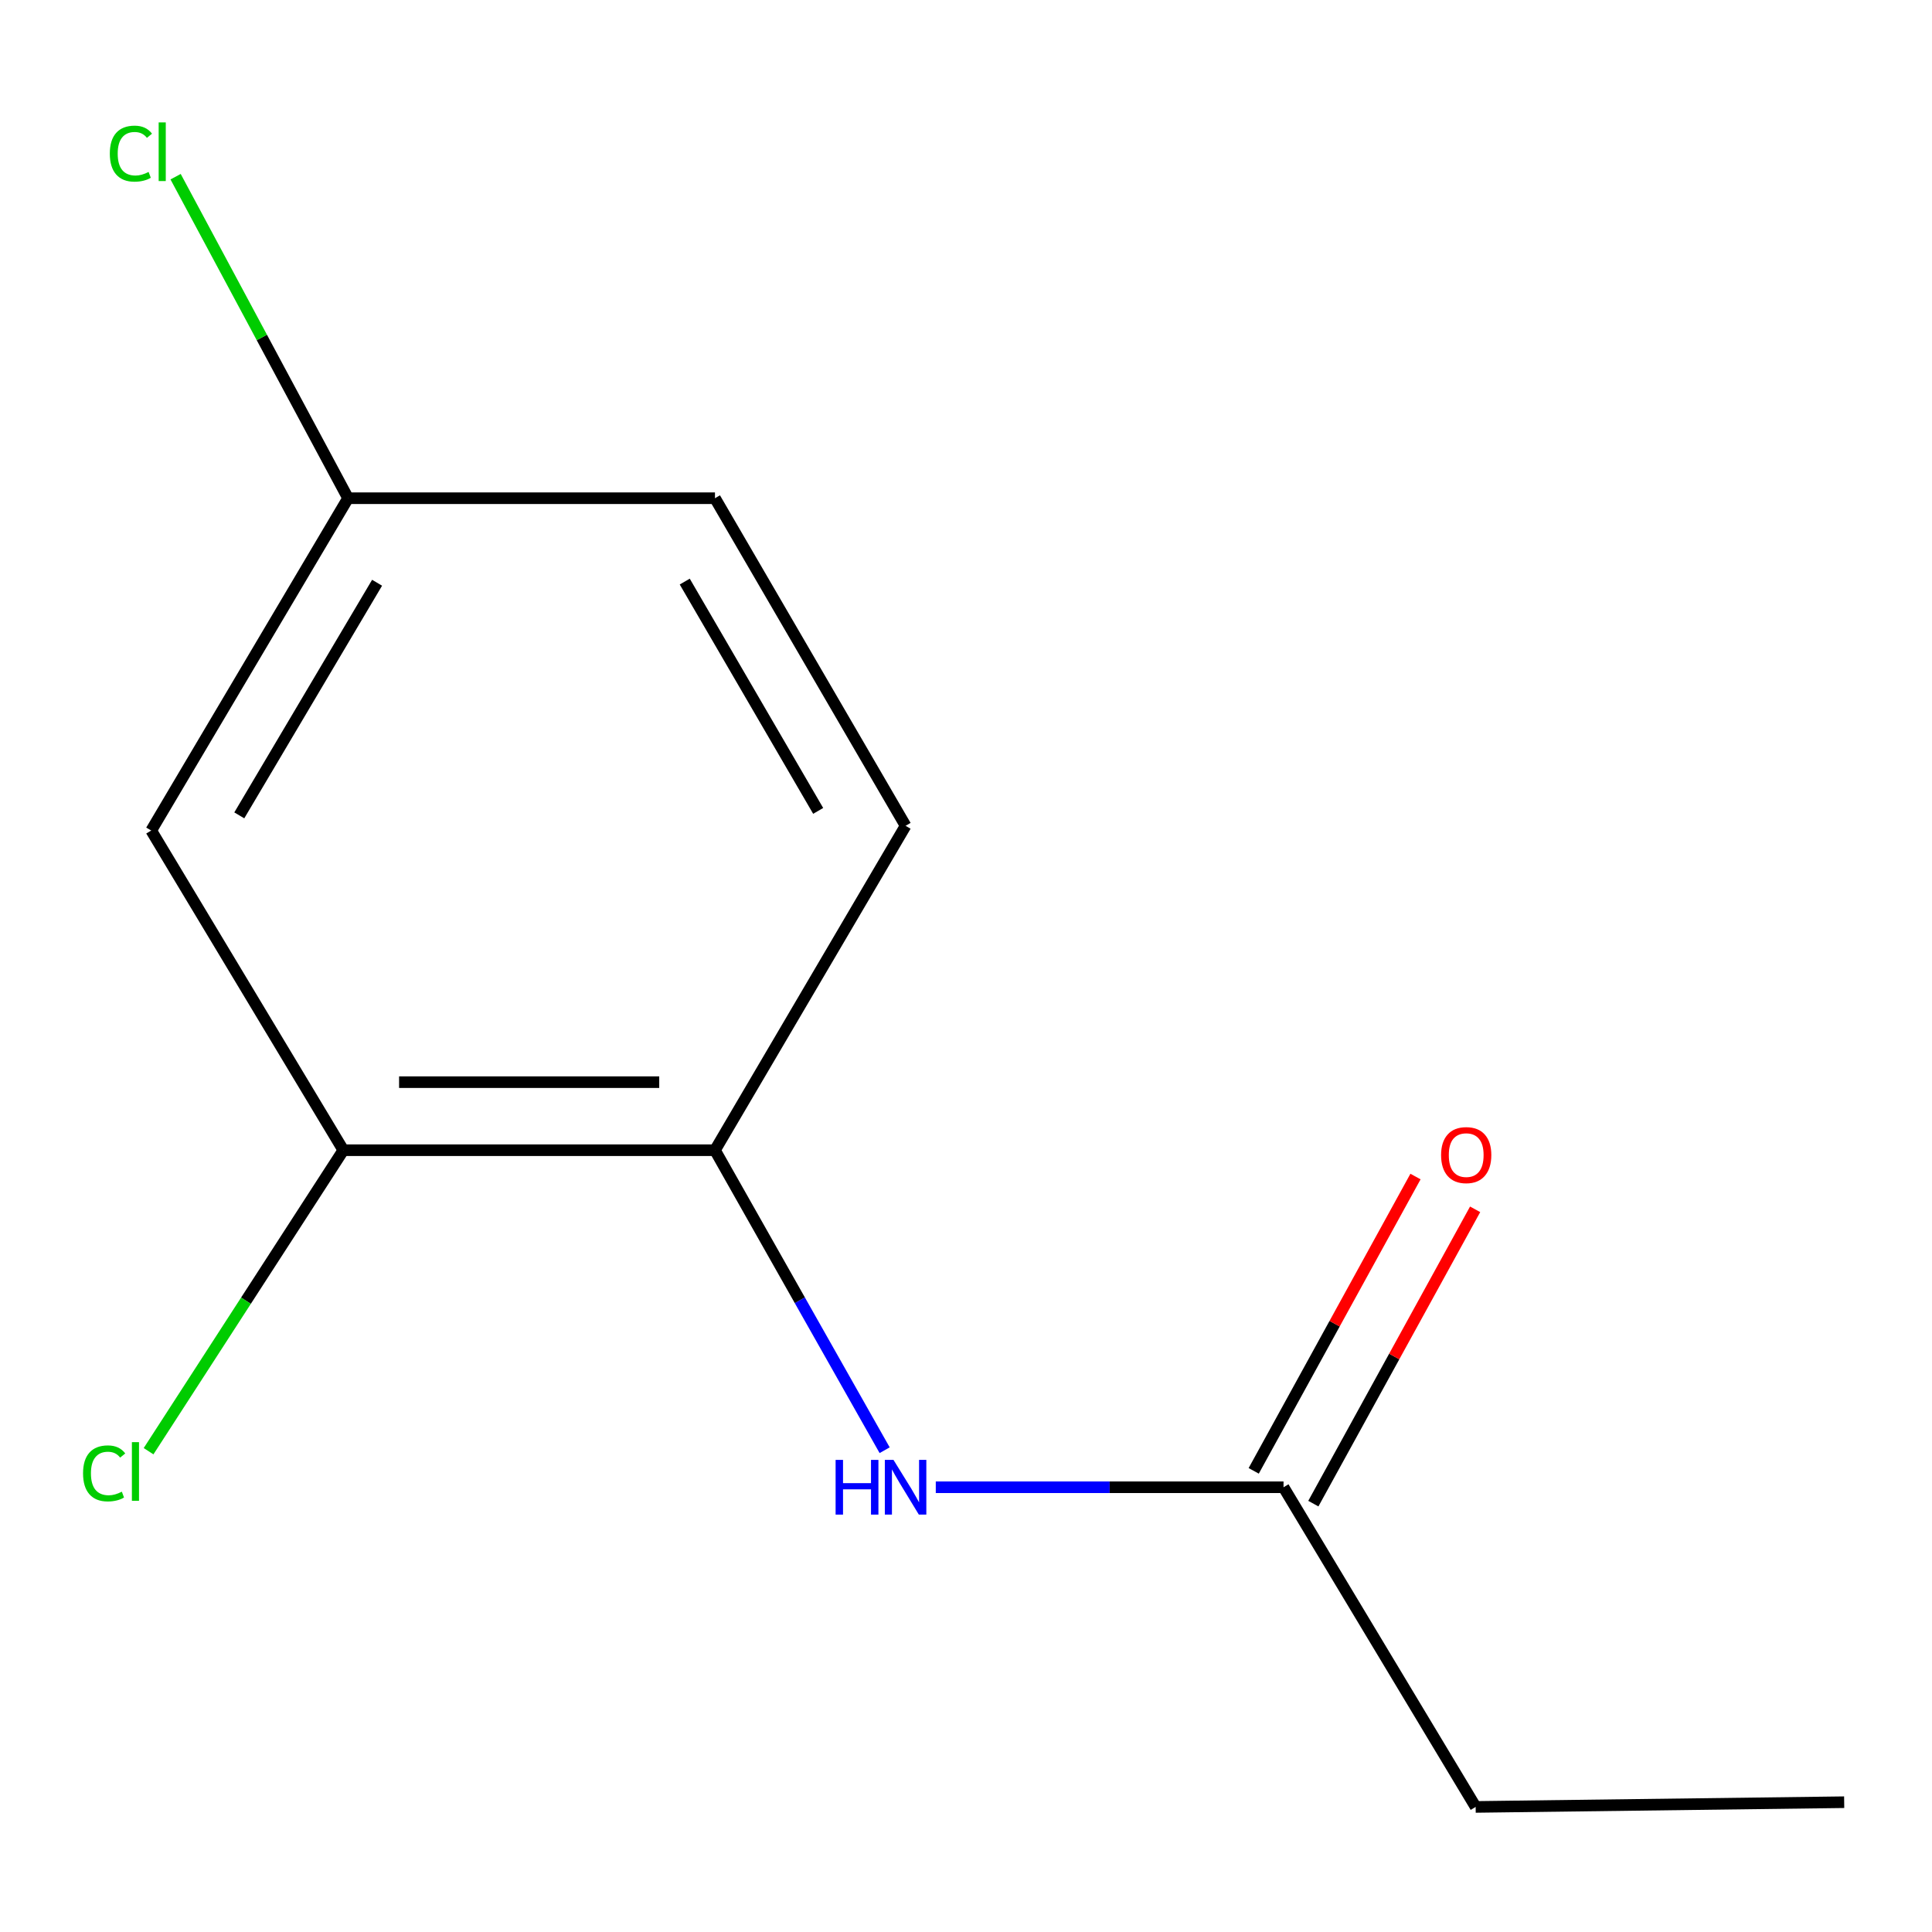 <?xml version='1.0' encoding='iso-8859-1'?>
<svg version='1.1' baseProfile='full'
              xmlns='http://www.w3.org/2000/svg'
                      xmlns:rdkit='http://www.rdkit.org/xml'
                      xmlns:xlink='http://www.w3.org/1999/xlink'
                  xml:space='preserve'
width='1000px' height='1000px' viewBox='0 0 1000 1000'>
<!-- END OF HEADER -->
<rect style='opacity:1.0;fill:#FFFFFF;stroke:none' width='1000' height='1000' x='0' y='0'> </rect>
<path class='bond-0' d='M 457.887,750.626 L 413.977,672.987' style='fill:none;fill-rule:evenodd;stroke:#0000FF;stroke-width:6px;stroke-linecap:butt;stroke-linejoin:miter;stroke-opacity:1' />
<path class='bond-0' d='M 413.977,672.987 L 370.067,595.347' style='fill:none;fill-rule:evenodd;stroke:#000000;stroke-width:6px;stroke-linecap:butt;stroke-linejoin:miter;stroke-opacity:1' />
<path class='bond-2' d='M 484.36,769.797 L 574.356,769.797' style='fill:none;fill-rule:evenodd;stroke:#0000FF;stroke-width:6px;stroke-linecap:butt;stroke-linejoin:miter;stroke-opacity:1' />
<path class='bond-2' d='M 574.356,769.797 L 664.351,769.797' style='fill:none;fill-rule:evenodd;stroke:#000000;stroke-width:6px;stroke-linecap:butt;stroke-linejoin:miter;stroke-opacity:1' />
<path class='bond-1' d='M 370.067,595.347 L 177.713,595.347' style='fill:none;fill-rule:evenodd;stroke:#000000;stroke-width:6px;stroke-linecap:butt;stroke-linejoin:miter;stroke-opacity:1' />
<path class='bond-1' d='M 341.214,560.125 L 206.566,560.125' style='fill:none;fill-rule:evenodd;stroke:#000000;stroke-width:6px;stroke-linecap:butt;stroke-linejoin:miter;stroke-opacity:1' />
<path class='bond-5' d='M 370.067,595.347 L 468.729,427.434' style='fill:none;fill-rule:evenodd;stroke:#000000;stroke-width:6px;stroke-linecap:butt;stroke-linejoin:miter;stroke-opacity:1' />
<path class='bond-3' d='M 177.713,595.347 L 78.269,429.88' style='fill:none;fill-rule:evenodd;stroke:#000000;stroke-width:6px;stroke-linecap:butt;stroke-linejoin:miter;stroke-opacity:1' />
<path class='bond-7' d='M 177.713,595.347 L 127.307,673.244' style='fill:none;fill-rule:evenodd;stroke:#000000;stroke-width:6px;stroke-linecap:butt;stroke-linejoin:miter;stroke-opacity:1' />
<path class='bond-7' d='M 127.307,673.244 L 76.9,751.141' style='fill:none;fill-rule:evenodd;stroke:#00CC00;stroke-width:6px;stroke-linecap:butt;stroke-linejoin:miter;stroke-opacity:1' />
<path class='bond-4' d='M 679.784,778.28 L 721.655,702.112' style='fill:none;fill-rule:evenodd;stroke:#000000;stroke-width:6px;stroke-linecap:butt;stroke-linejoin:miter;stroke-opacity:1' />
<path class='bond-4' d='M 721.655,702.112 L 763.526,625.944' style='fill:none;fill-rule:evenodd;stroke:#FF0000;stroke-width:6px;stroke-linecap:butt;stroke-linejoin:miter;stroke-opacity:1' />
<path class='bond-4' d='M 648.918,761.313 L 690.789,685.145' style='fill:none;fill-rule:evenodd;stroke:#000000;stroke-width:6px;stroke-linecap:butt;stroke-linejoin:miter;stroke-opacity:1' />
<path class='bond-4' d='M 690.789,685.145 L 732.66,608.977' style='fill:none;fill-rule:evenodd;stroke:#FF0000;stroke-width:6px;stroke-linecap:butt;stroke-linejoin:miter;stroke-opacity:1' />
<path class='bond-10' d='M 664.351,769.797 L 763.796,935.264' style='fill:none;fill-rule:evenodd;stroke:#000000;stroke-width:6px;stroke-linecap:butt;stroke-linejoin:miter;stroke-opacity:1' />
<path class='bond-12' d='M 78.269,429.88 L 180.159,257.877' style='fill:none;fill-rule:evenodd;stroke:#000000;stroke-width:6px;stroke-linecap:butt;stroke-linejoin:miter;stroke-opacity:1' />
<path class='bond-12' d='M 123.857,422.031 L 195.18,301.629' style='fill:none;fill-rule:evenodd;stroke:#000000;stroke-width:6px;stroke-linecap:butt;stroke-linejoin:miter;stroke-opacity:1' />
<path class='bond-8' d='M 468.729,427.434 L 370.067,257.877' style='fill:none;fill-rule:evenodd;stroke:#000000;stroke-width:6px;stroke-linecap:butt;stroke-linejoin:miter;stroke-opacity:1' />
<path class='bond-8' d='M 423.486,419.715 L 354.423,301.025' style='fill:none;fill-rule:evenodd;stroke:#000000;stroke-width:6px;stroke-linecap:butt;stroke-linejoin:miter;stroke-opacity:1' />
<path class='bond-6' d='M 180.159,257.877 L 370.067,257.877' style='fill:none;fill-rule:evenodd;stroke:#000000;stroke-width:6px;stroke-linecap:butt;stroke-linejoin:miter;stroke-opacity:1' />
<path class='bond-9' d='M 180.159,257.877 L 135.525,174.664' style='fill:none;fill-rule:evenodd;stroke:#000000;stroke-width:6px;stroke-linecap:butt;stroke-linejoin:miter;stroke-opacity:1' />
<path class='bond-9' d='M 135.525,174.664 L 90.891,91.451' style='fill:none;fill-rule:evenodd;stroke:#00CC00;stroke-width:6px;stroke-linecap:butt;stroke-linejoin:miter;stroke-opacity:1' />
<path class='bond-11' d='M 763.796,935.264 L 954.545,932.818' style='fill:none;fill-rule:evenodd;stroke:#000000;stroke-width:6px;stroke-linecap:butt;stroke-linejoin:miter;stroke-opacity:1' />
<path  class='atom-0' d='M 432.509 755.637
L 436.349 755.637
L 436.349 767.677
L 450.829 767.677
L 450.829 755.637
L 454.669 755.637
L 454.669 783.957
L 450.829 783.957
L 450.829 770.877
L 436.349 770.877
L 436.349 783.957
L 432.509 783.957
L 432.509 755.637
' fill='#0000FF'/>
<path  class='atom-0' d='M 462.469 755.637
L 471.749 770.637
Q 472.669 772.117, 474.149 774.797
Q 475.629 777.477, 475.709 777.637
L 475.709 755.637
L 479.469 755.637
L 479.469 783.957
L 475.589 783.957
L 465.629 767.557
Q 464.469 765.637, 463.229 763.437
Q 462.029 761.237, 461.669 760.557
L 461.669 783.957
L 457.989 783.957
L 457.989 755.637
L 462.469 755.637
' fill='#0000FF'/>
<path  class='atom-5' d='M 745.904 597.873
Q 745.904 591.073, 749.264 587.273
Q 752.624 583.473, 758.904 583.473
Q 765.184 583.473, 768.544 587.273
Q 771.904 591.073, 771.904 597.873
Q 771.904 604.753, 768.504 608.673
Q 765.104 612.553, 758.904 612.553
Q 752.664 612.553, 749.264 608.673
Q 745.904 604.793, 745.904 597.873
M 758.904 609.353
Q 763.224 609.353, 765.544 606.473
Q 767.904 603.553, 767.904 597.873
Q 767.904 592.313, 765.544 589.513
Q 763.224 586.673, 758.904 586.673
Q 754.584 586.673, 752.224 589.473
Q 749.904 592.273, 749.904 597.873
Q 749.904 603.593, 752.224 606.473
Q 754.584 609.353, 758.904 609.353
' fill='#FF0000'/>
<path  class='atom-8' d='M 42.989 762.617
Q 42.989 755.577, 46.269 751.897
Q 49.589 748.177, 55.869 748.177
Q 61.709 748.177, 64.829 752.297
L 62.189 754.457
Q 59.909 751.457, 55.869 751.457
Q 51.589 751.457, 49.309 754.337
Q 47.069 757.177, 47.069 762.617
Q 47.069 768.217, 49.389 771.097
Q 51.749 773.977, 56.309 773.977
Q 59.429 773.977, 63.069 772.097
L 64.189 775.097
Q 62.709 776.057, 60.469 776.617
Q 58.229 777.177, 55.749 777.177
Q 49.589 777.177, 46.269 773.417
Q 42.989 769.657, 42.989 762.617
' fill='#00CC00'/>
<path  class='atom-8' d='M 68.269 746.457
L 71.949 746.457
L 71.949 776.817
L 68.269 776.817
L 68.269 746.457
' fill='#00CC00'/>
<path  class='atom-10' d='M 56.843 79.516
Q 56.843 72.476, 60.123 68.796
Q 63.443 65.076, 69.723 65.076
Q 75.563 65.076, 78.683 69.196
L 76.043 71.356
Q 73.763 68.356, 69.723 68.356
Q 65.443 68.356, 63.163 71.236
Q 60.923 74.076, 60.923 79.516
Q 60.923 85.116, 63.243 87.996
Q 65.603 90.876, 70.163 90.876
Q 73.283 90.876, 76.923 88.996
L 78.043 91.996
Q 76.563 92.956, 74.323 93.516
Q 72.083 94.076, 69.603 94.076
Q 63.443 94.076, 60.123 90.316
Q 56.843 86.556, 56.843 79.516
' fill='#00CC00'/>
<path  class='atom-10' d='M 82.123 63.356
L 85.803 63.356
L 85.803 93.716
L 82.123 93.716
L 82.123 63.356
' fill='#00CC00'/>
</svg>
